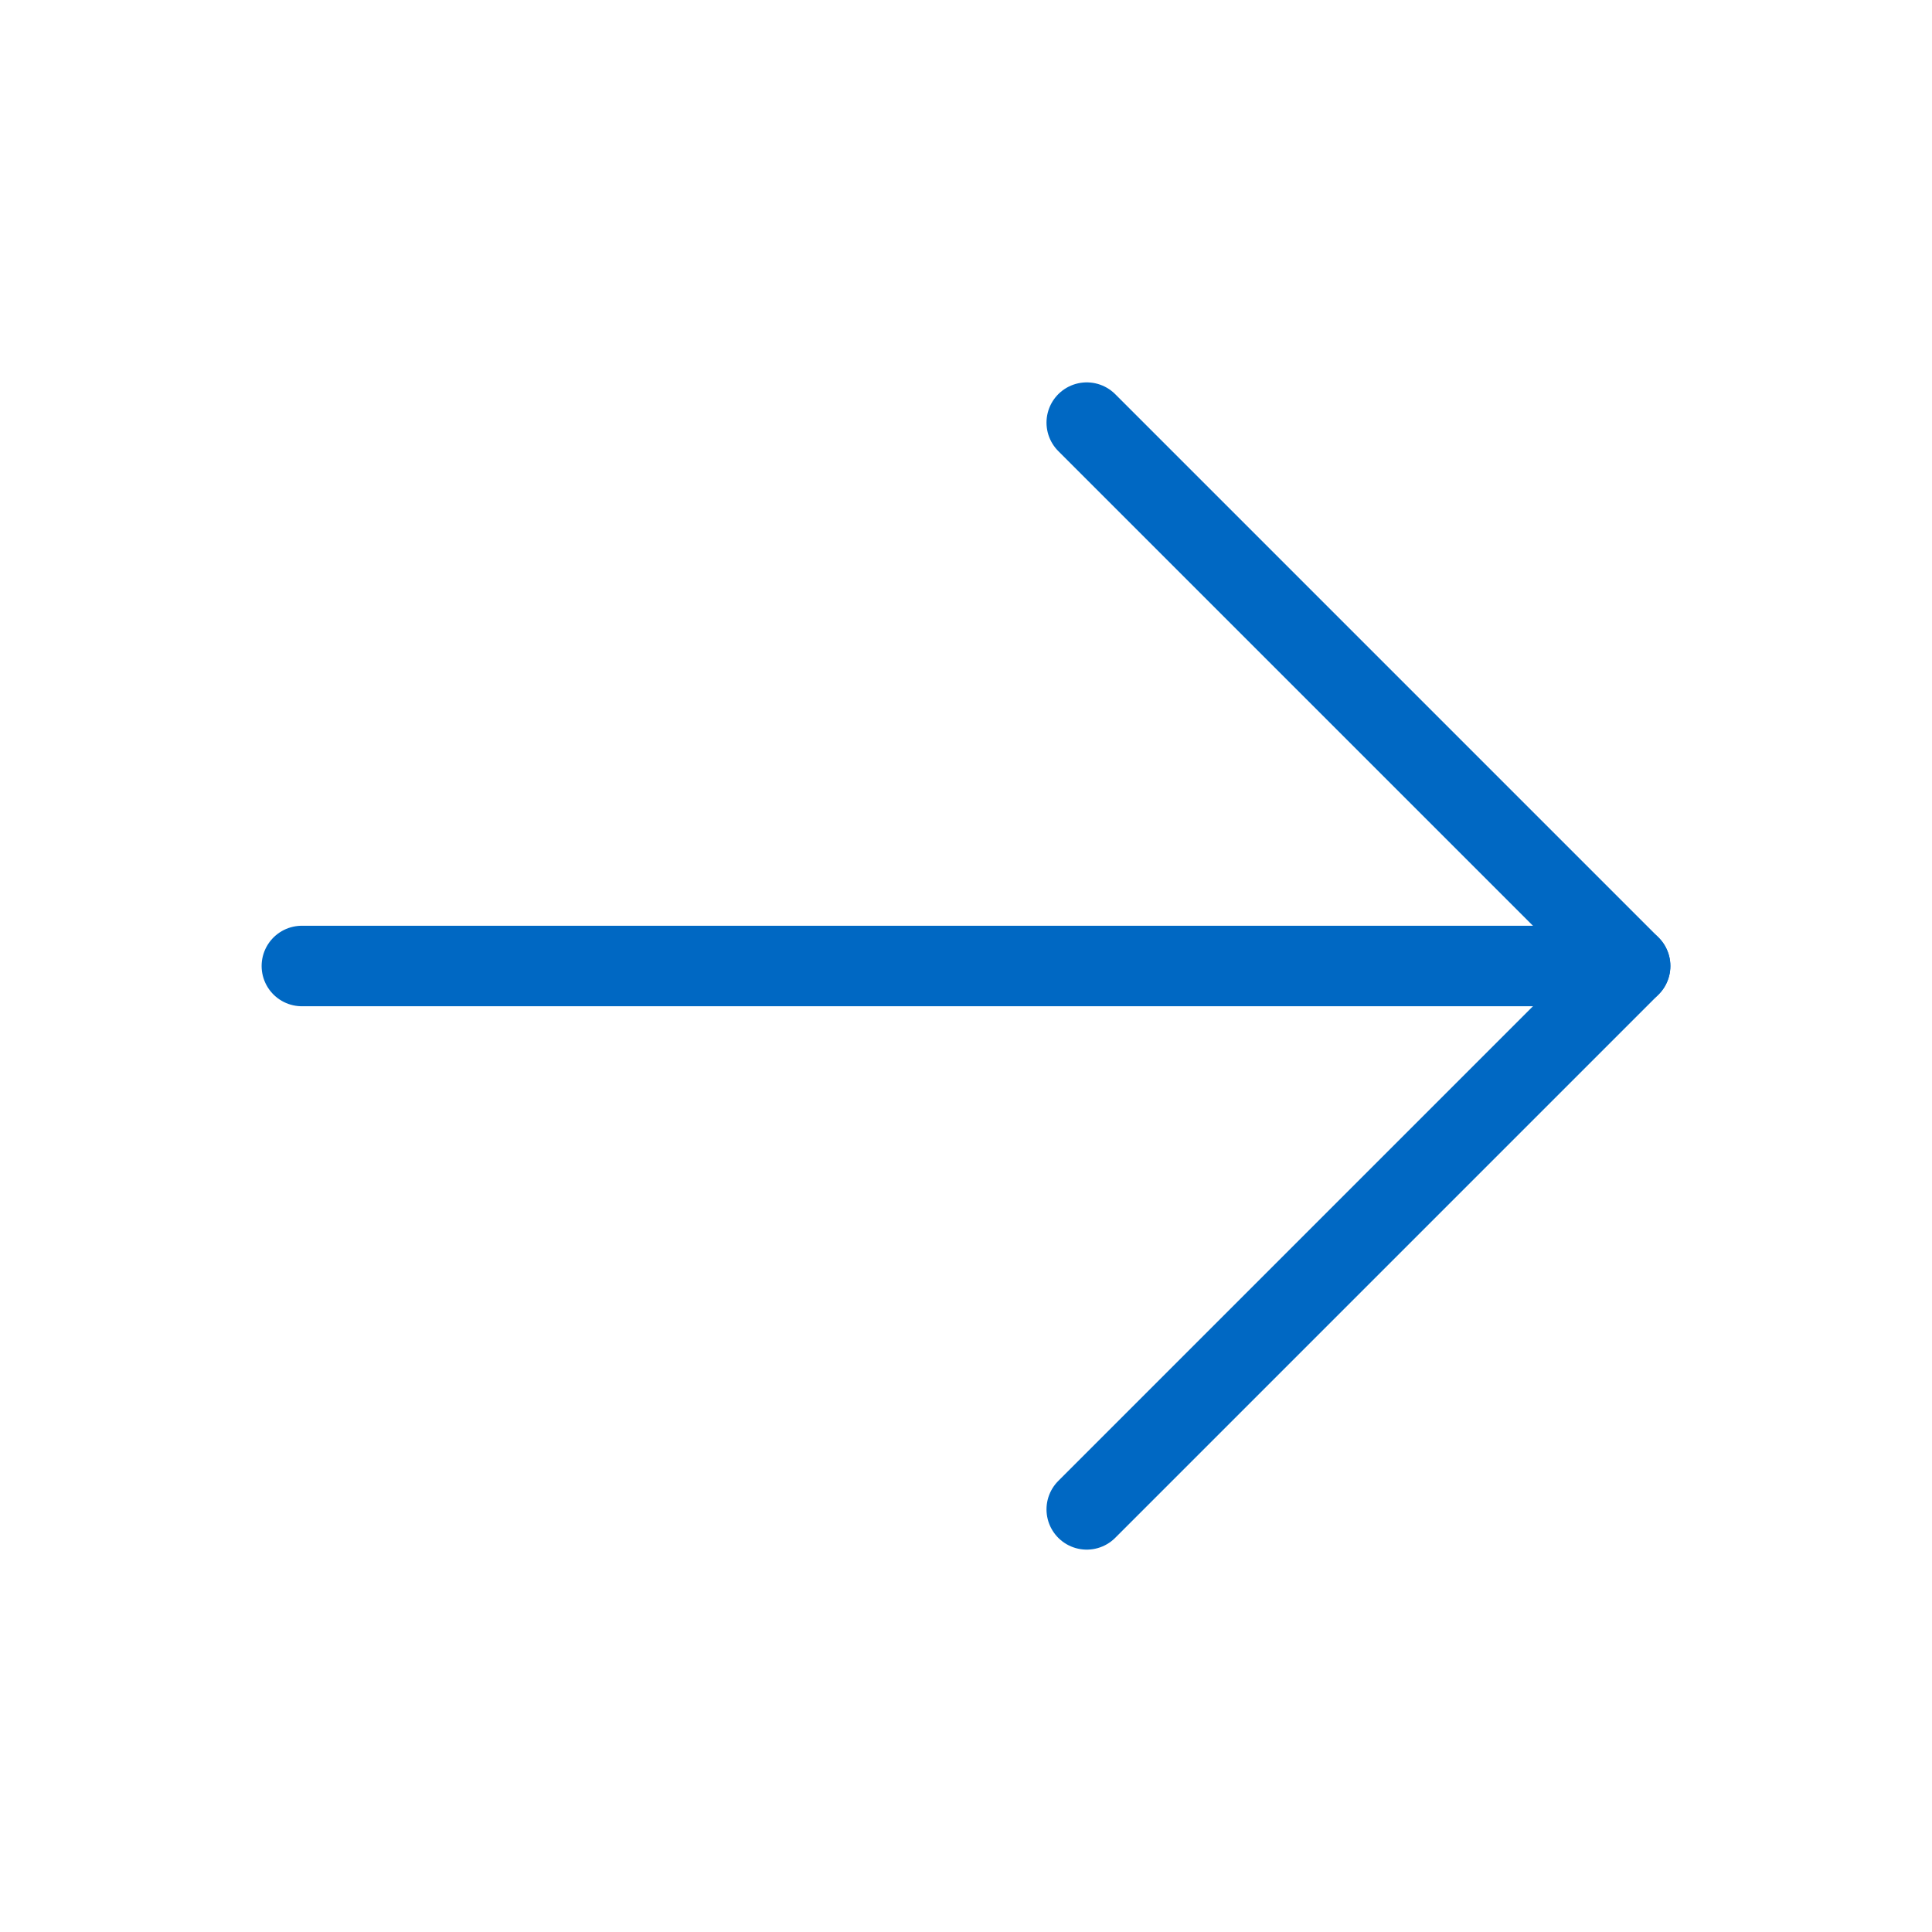 <svg xmlns="http://www.w3.org/2000/svg" width="48" height="48" viewBox="0 0 48 48" fill="none">
  <g clip-path="url(#clip0_924_1914)">
    <path d="M7.5 24H40.5" stroke="#0068C3" stroke-width="2" stroke-linecap="round" stroke-linejoin="round"/>
    <path d="M27 10.5L40.5 24L27 37.5" stroke="#0068C3" stroke-width="2" stroke-linecap="round" stroke-linejoin="round"/>
  </g>
  <defs>
    <clipPath id="clip0_924_1914">
      <rect width="48" height="48" fill="white"/>
    </clipPath>
  </defs>
</svg>